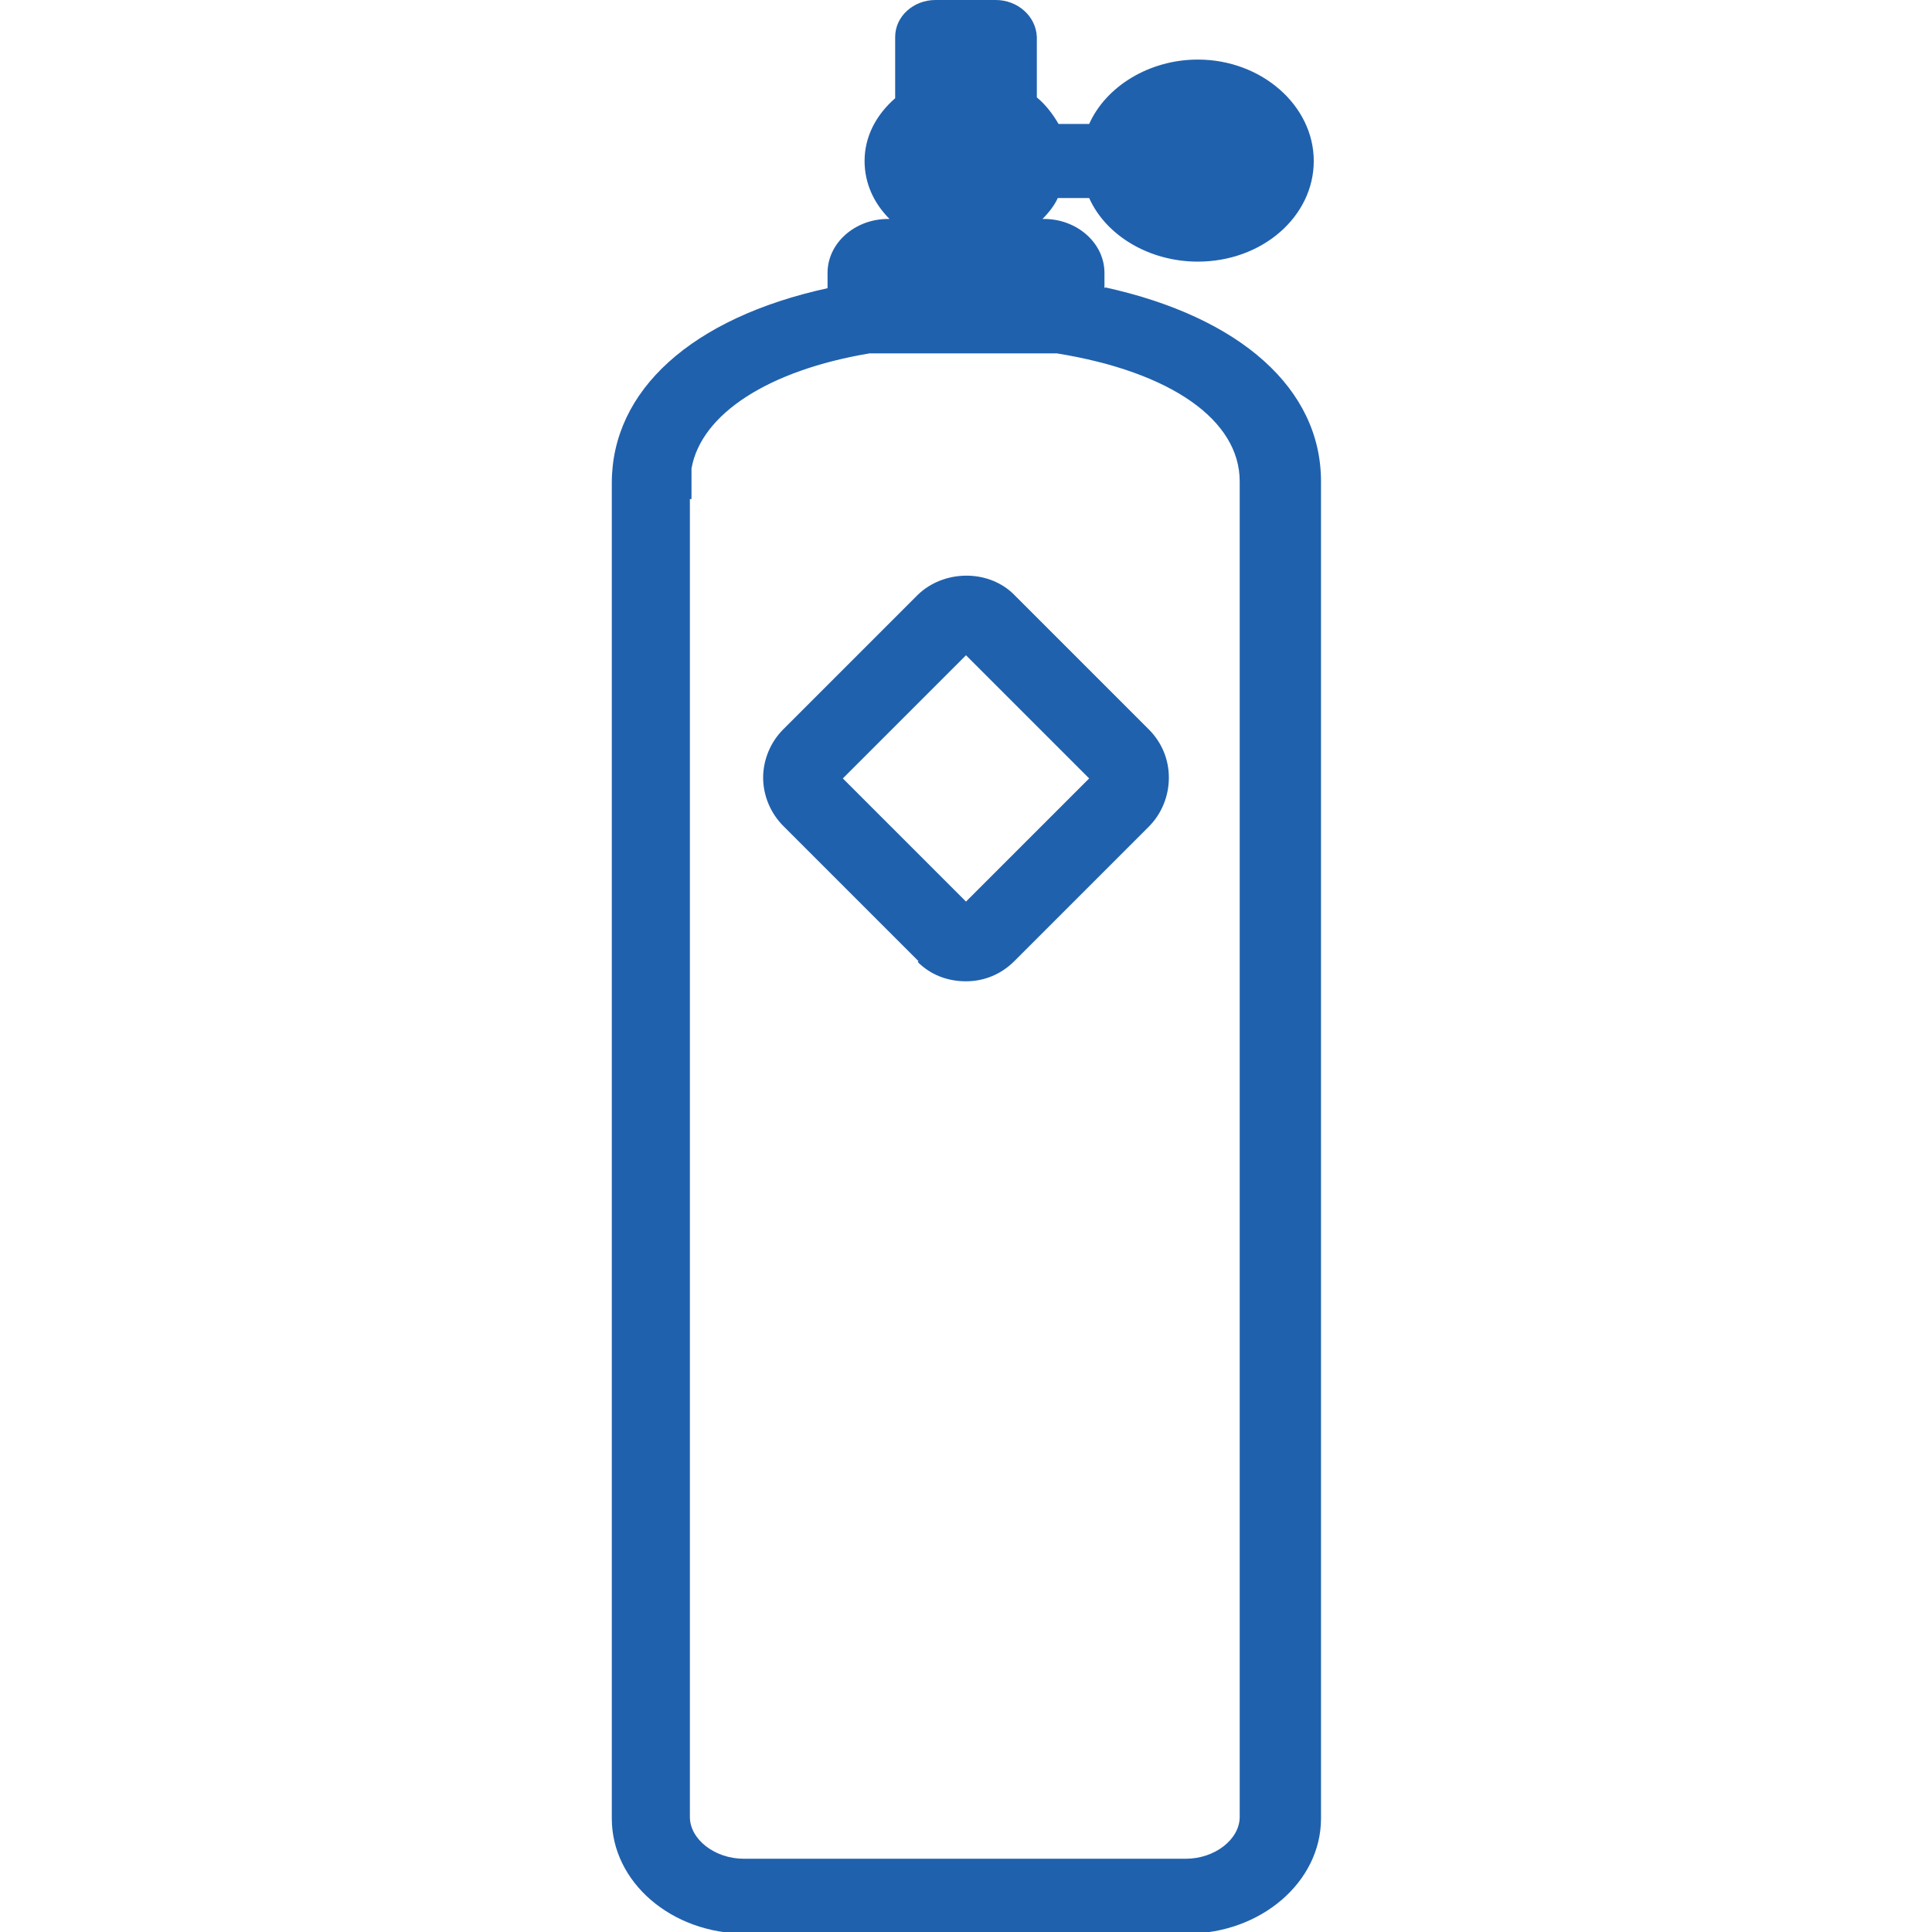 <?xml version="1.0" encoding="UTF-8"?><svg id="b" xmlns="http://www.w3.org/2000/svg" width="24" height="24" viewBox="0 0 24 24"><defs><style>.e{fill:#2061ae;}</style></defs><path class="e" d="M13.72,3.58v-.19c0-.37-.34-.67-.75-.67h-.02c.08-.08.15-.17.19-.26h.39c.21.47.75.79,1.35.79.8,0,1.44-.56,1.44-1.25s-.65-1.26-1.44-1.26c-.6,0-1.14.33-1.35.8h-.38c-.07-.12-.16-.24-.27-.33V.46C12.87.2,12.64,0,12.37,0h-.75c-.27,0-.5.2-.5.46v.76c-.24.21-.38.48-.38.78,0,.27.11.52.31.72h-.02c-.41,0-.75.3-.75.67v.19c-1.69.37-2.68,1.27-2.68,2.42v16.59c0,.79.74,1.43,1.66,1.43h5.49c.91,0,1.66-.64,1.66-1.43V5.98c0-1.15-1-2.04-2.68-2.41ZM8.59,6.2v-.38c.12-.68.96-1.22,2.21-1.43h2.33c1.42.23,2.27.83,2.27,1.59v16.59c0,.28-.31.52-.67.52h-5.49c-.36,0-.67-.24-.67-.52V6.2Z"/><path class="e" d="M11.4,11.95c.16.16.37.24.6.24s.44-.09.6-.25l1.67-1.67c.16-.16.25-.38.25-.61s-.09-.44-.25-.6l-1.69-1.69c-.32-.3-.86-.29-1.18.02l-1.67,1.67c-.16.16-.25.38-.25.6s.09.44.25.6l1.68,1.68ZM10.47,9.67l1.53-1.53,1.53,1.53-1.53,1.53-1.53-1.53Z"/></svg>